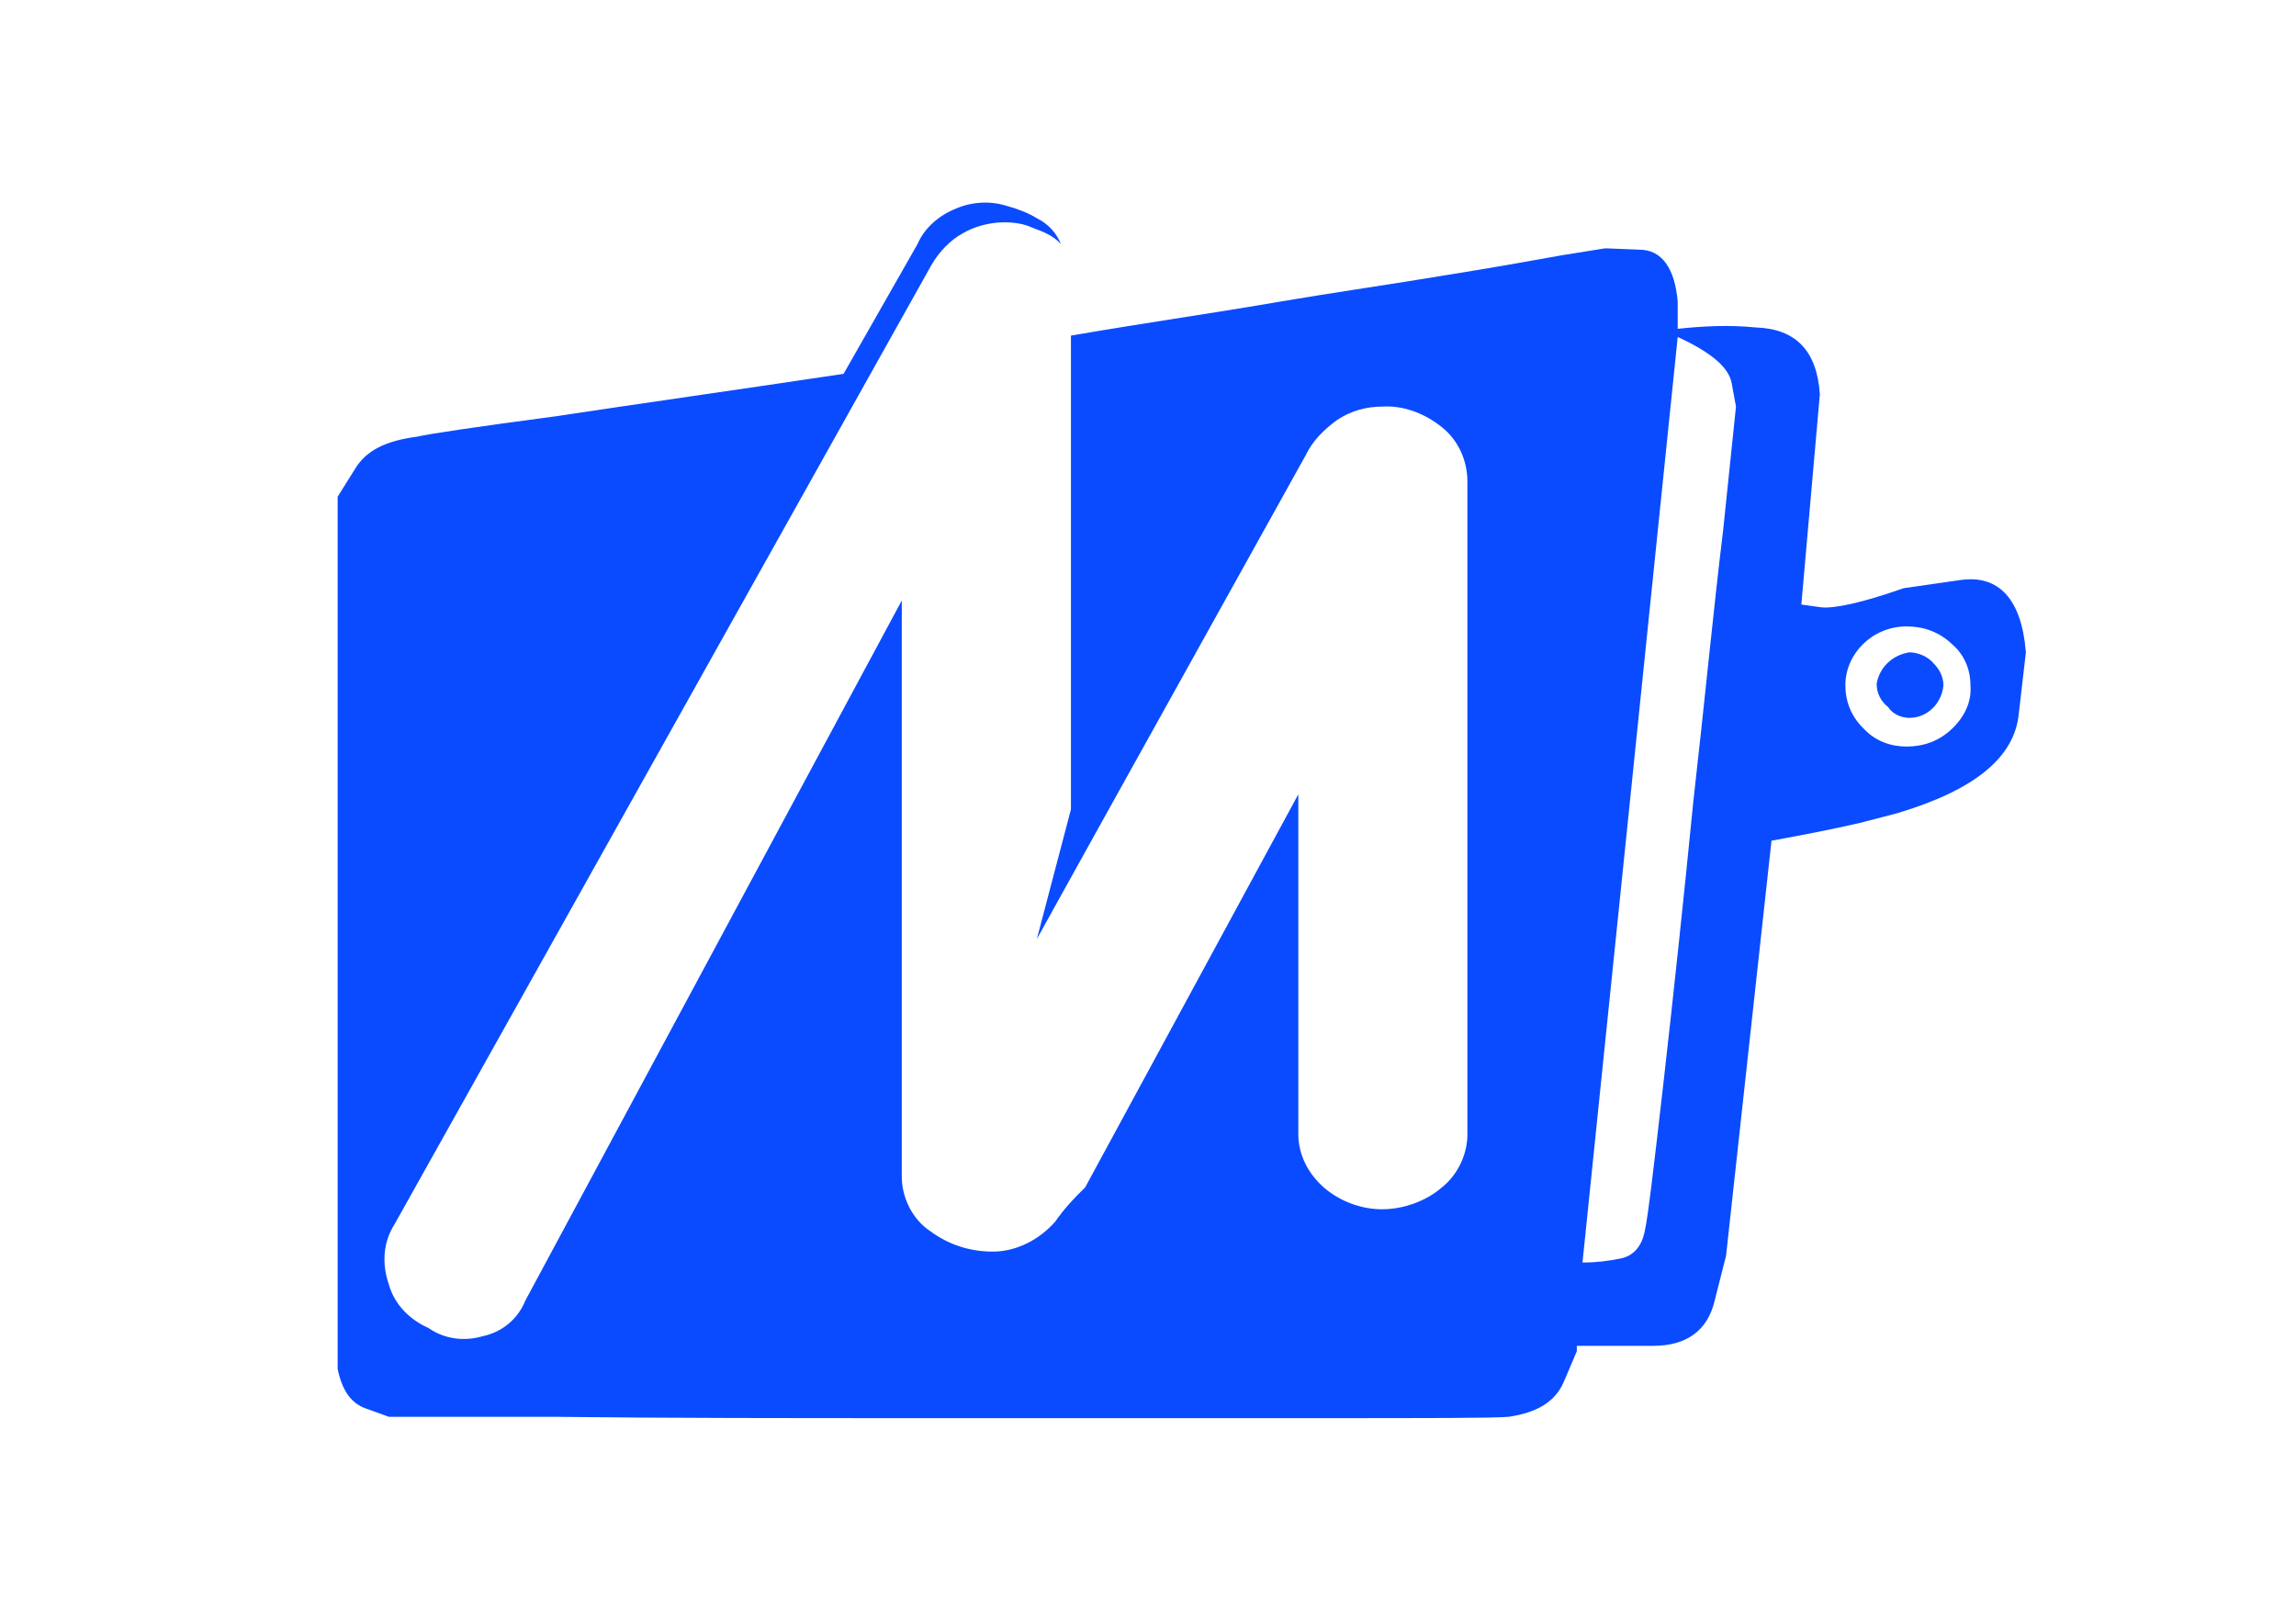 <svg width="34" height="24" viewBox="0 0 34 24" fill="none" xmlns="http://www.w3.org/2000/svg">
<path d="M28.779 10.145C28.758 10.408 28.548 10.63 28.274 10.63C28.148 10.63 28.022 10.569 27.959 10.469C27.854 10.388 27.79 10.266 27.79 10.125C27.832 9.882 28.022 9.7 28.274 9.66C28.401 9.66 28.548 9.721 28.632 9.822C28.716 9.902 28.779 10.024 28.779 10.145ZM28.085 12.045L27.538 12.187C27.096 12.288 26.675 12.369 26.233 12.449L25.56 18.595L25.391 19.262C25.286 19.706 24.971 19.929 24.486 19.929H23.35V20.009L23.161 20.454C23.035 20.757 22.761 20.919 22.34 20.98C22.13 21 21.141 21 19.394 21H13.712C11.692 21 9.861 21 8.199 20.98H5.758L5.421 20.858C5.189 20.778 5.063 20.576 5 20.272V7.355L5.253 6.951C5.421 6.668 5.715 6.527 6.178 6.466C6.347 6.426 7.02 6.325 8.241 6.163C9.44 5.981 10.871 5.779 12.492 5.536L13.586 3.616C13.691 3.373 13.902 3.191 14.154 3.09C14.386 2.989 14.659 2.969 14.912 3.05C15.059 3.09 15.227 3.151 15.354 3.232C15.522 3.313 15.648 3.454 15.711 3.616C15.606 3.495 15.459 3.434 15.29 3.373C15.164 3.313 15.017 3.292 14.87 3.292C14.659 3.292 14.428 3.353 14.259 3.454C14.07 3.555 13.902 3.737 13.796 3.919L5.842 18.13C5.673 18.392 5.652 18.716 5.758 19.019C5.842 19.322 6.073 19.545 6.347 19.666C6.578 19.828 6.873 19.868 7.146 19.787C7.441 19.727 7.673 19.524 7.778 19.262L13.354 8.892V17.422C13.354 17.725 13.502 18.049 13.775 18.231C14.049 18.433 14.364 18.534 14.701 18.534C15.059 18.534 15.396 18.352 15.627 18.089C15.753 17.907 15.901 17.745 16.069 17.584L19.226 11.762V16.796C19.226 17.099 19.373 17.382 19.604 17.584C19.836 17.786 20.151 17.907 20.467 17.907C20.783 17.907 21.119 17.786 21.351 17.584C21.582 17.402 21.73 17.099 21.73 16.796V7.133C21.73 6.83 21.604 6.527 21.351 6.325C21.099 6.122 20.783 6.001 20.467 6.021C20.236 6.021 20.004 6.082 19.794 6.223C19.604 6.365 19.436 6.527 19.331 6.749L16.195 12.389L15.354 13.905L15.859 11.985V4.97C16.911 4.788 17.9 4.647 18.847 4.485C19.794 4.323 20.657 4.202 21.372 4.081C22.13 3.96 22.698 3.858 23.14 3.778L23.771 3.677L24.276 3.697C24.613 3.697 24.802 3.98 24.844 4.465V4.869C25.223 4.829 25.602 4.809 26.002 4.849C26.591 4.869 26.907 5.193 26.949 5.839L26.675 8.952L26.97 8.993C27.159 9.013 27.559 8.932 28.19 8.71L29.032 8.589C29.6 8.508 29.937 8.872 30 9.66L29.895 10.569C29.832 11.216 29.242 11.701 28.085 12.045ZM24.844 4.99L23.434 18.696C23.624 18.696 23.813 18.675 24.003 18.635C24.192 18.595 24.318 18.453 24.36 18.21C24.402 18.029 24.486 17.321 24.634 16.027C24.781 14.734 24.928 13.359 25.076 11.863C25.244 10.388 25.37 9.053 25.518 7.841L25.707 6.021L25.644 5.678C25.602 5.435 25.328 5.213 24.844 4.99ZM29.179 10.145C29.179 9.923 29.095 9.7 28.906 9.539C28.716 9.357 28.485 9.276 28.232 9.276C27.727 9.276 27.327 9.68 27.327 10.145C27.327 10.388 27.412 10.61 27.601 10.792C27.769 10.974 28.001 11.055 28.232 11.055C28.485 11.055 28.716 10.974 28.906 10.792C29.095 10.61 29.2 10.388 29.179 10.145Z" fill="#0A4BFF"/>
</svg>
